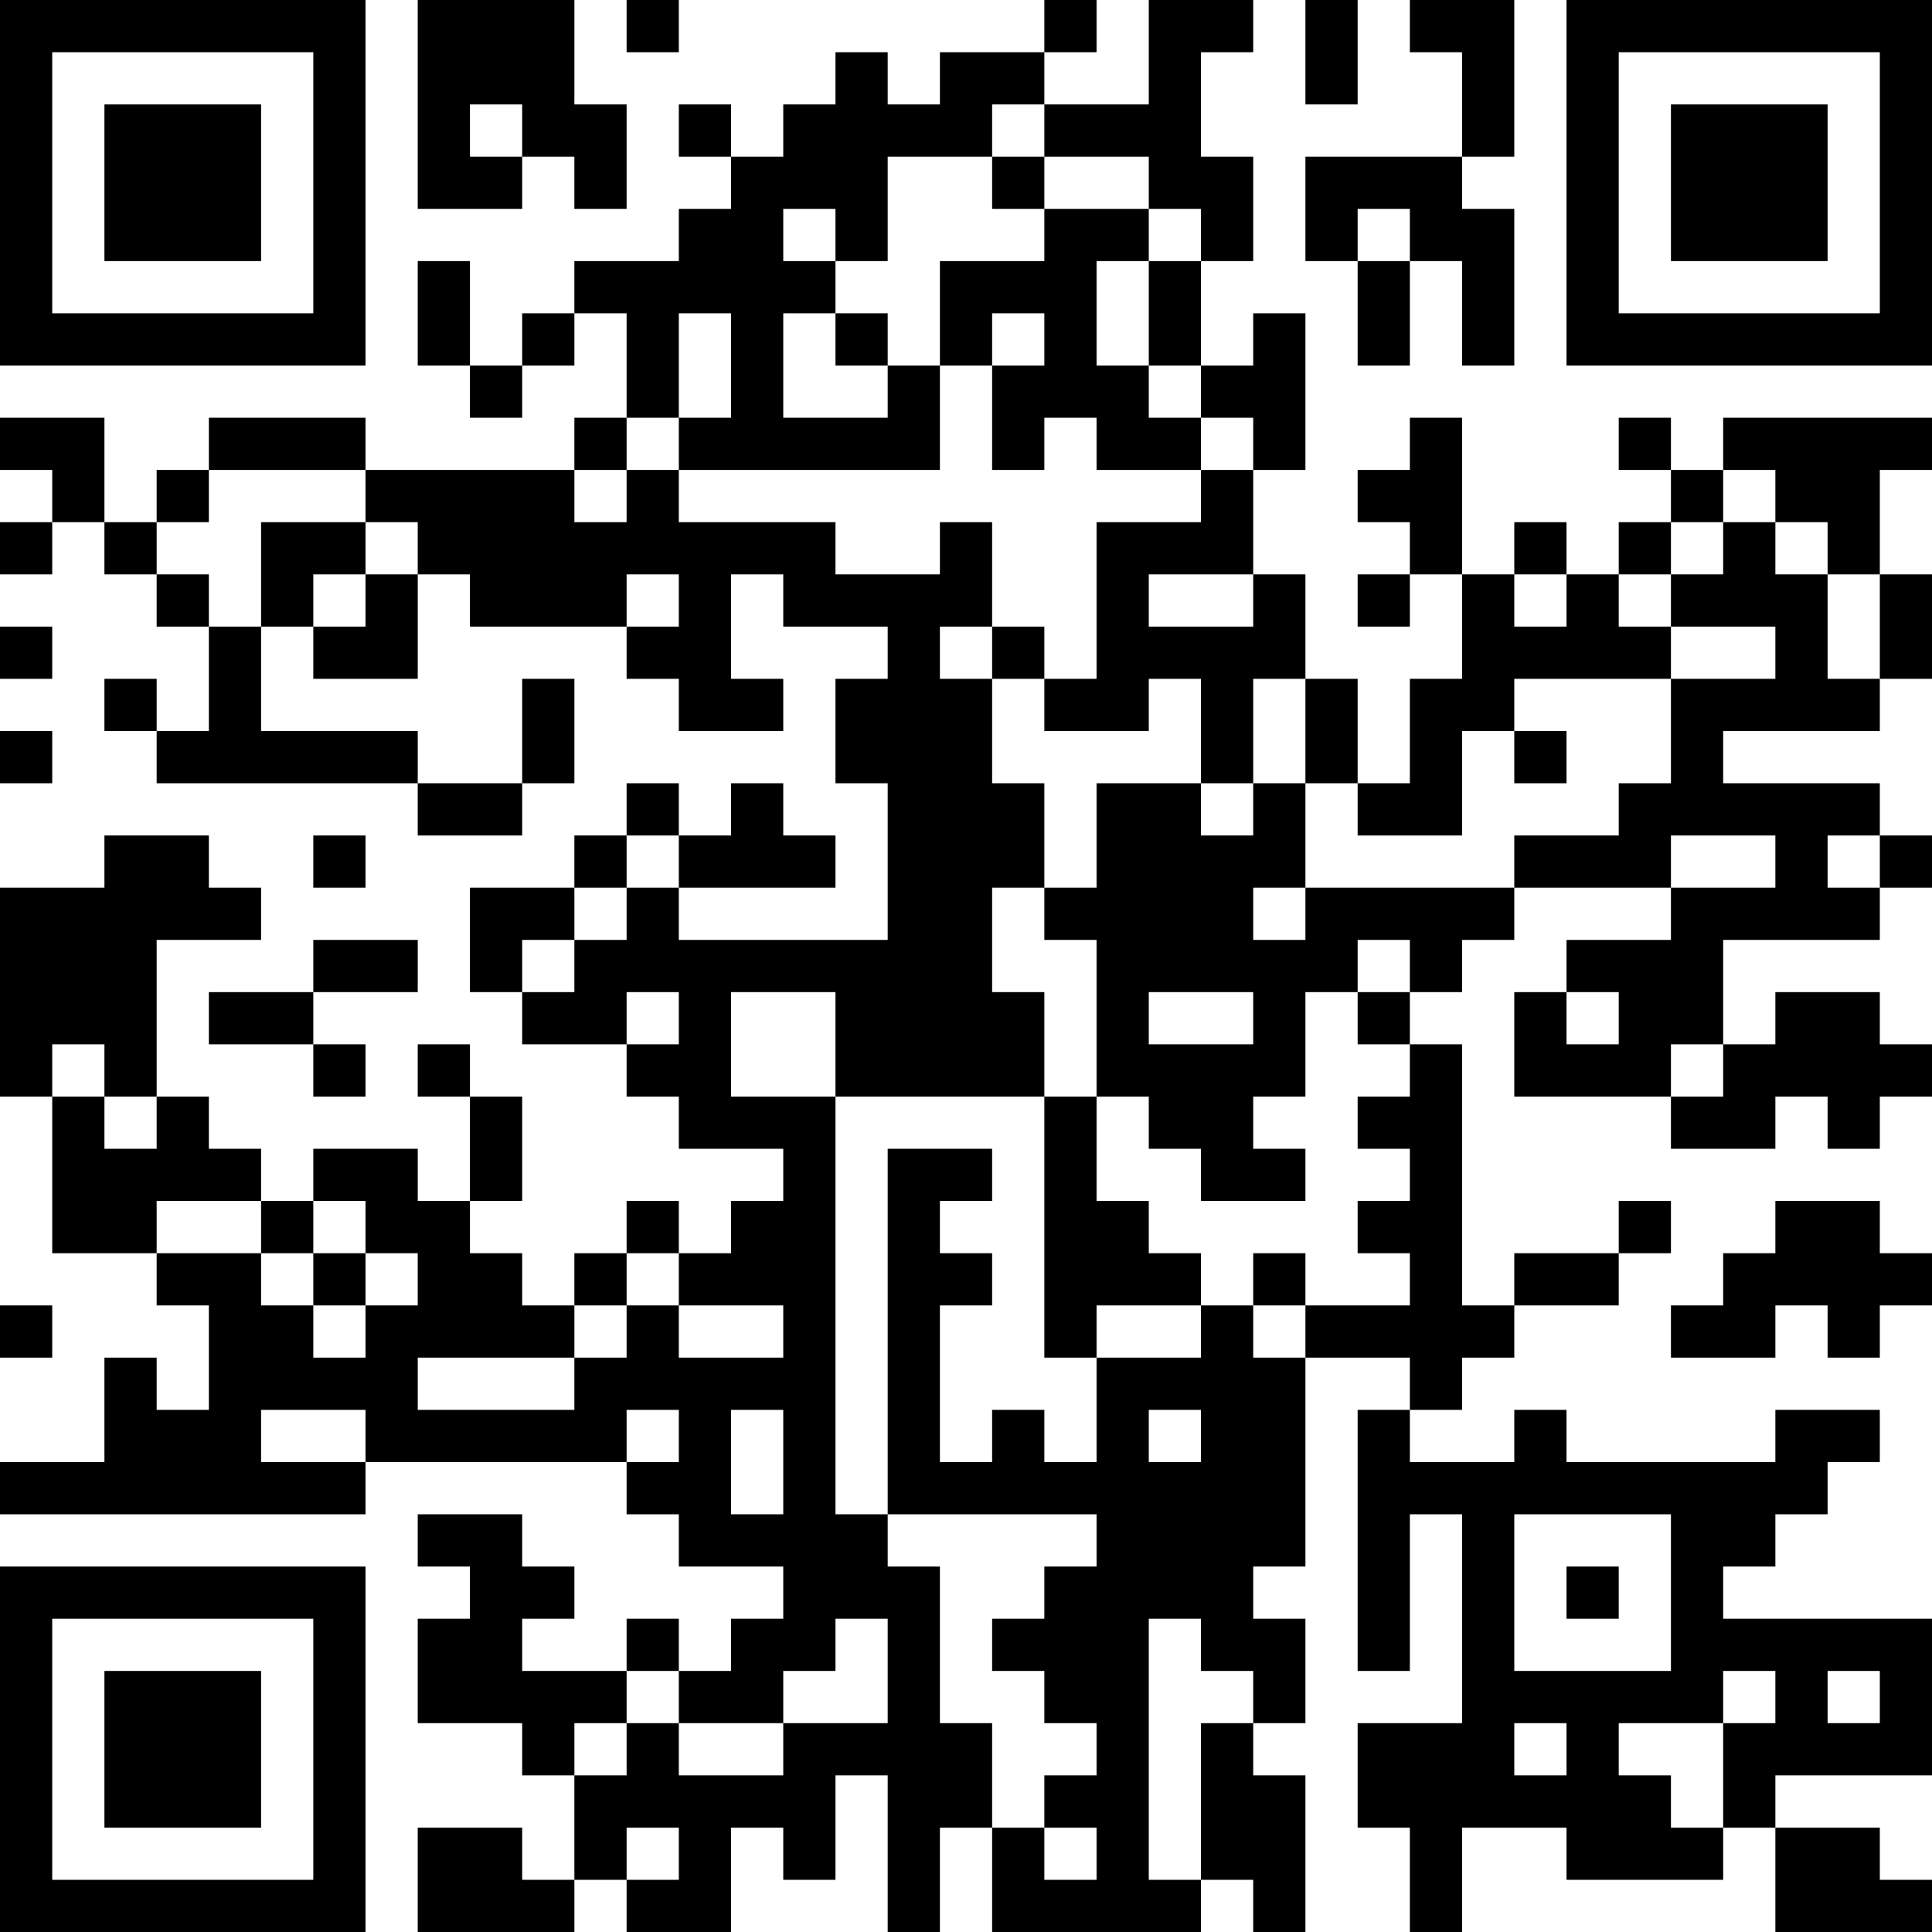 <?xml version="1.0" encoding="UTF-8"?>
<svg xmlns="http://www.w3.org/2000/svg" version="1.1" width="400" height="400" viewBox="0 0 400 400"><rect x="0" y="0" width="400" height="400" fill="#ffffff"/><g transform="scale(10.811)"><g transform="translate(0,0)"><path fill-rule="evenodd" d="M8 0L8 4L10 4L10 3L11 3L11 4L12 4L12 2L11 2L11 0ZM12 0L12 1L13 1L13 0ZM20 0L20 1L18 1L18 2L17 2L17 1L16 1L16 2L15 2L15 3L14 3L14 2L13 2L13 3L14 3L14 4L13 4L13 5L11 5L11 6L10 6L10 7L9 7L9 5L8 5L8 7L9 7L9 8L10 8L10 7L11 7L11 6L12 6L12 8L11 8L11 9L7 9L7 8L4 8L4 9L3 9L3 10L2 10L2 8L0 8L0 9L1 9L1 10L0 10L0 11L1 11L1 10L2 10L2 11L3 11L3 12L4 12L4 14L3 14L3 13L2 13L2 14L3 14L3 15L8 15L8 16L10 16L10 15L11 15L11 13L10 13L10 15L8 15L8 14L5 14L5 12L6 12L6 13L8 13L8 11L9 11L9 12L12 12L12 13L13 13L13 14L15 14L15 13L14 13L14 11L15 11L15 12L17 12L17 13L16 13L16 15L17 15L17 18L13 18L13 17L16 17L16 16L15 16L15 15L14 15L14 16L13 16L13 15L12 15L12 16L11 16L11 17L9 17L9 19L10 19L10 20L12 20L12 21L13 21L13 22L15 22L15 23L14 23L14 24L13 24L13 23L12 23L12 24L11 24L11 25L10 25L10 24L9 24L9 23L10 23L10 21L9 21L9 20L8 20L8 21L9 21L9 23L8 23L8 22L6 22L6 23L5 23L5 22L4 22L4 21L3 21L3 18L5 18L5 17L4 17L4 16L2 16L2 17L0 17L0 21L1 21L1 24L3 24L3 25L4 25L4 27L3 27L3 26L2 26L2 28L0 28L0 29L7 29L7 28L12 28L12 29L13 29L13 30L15 30L15 31L14 31L14 32L13 32L13 31L12 31L12 32L10 32L10 31L11 31L11 30L10 30L10 29L8 29L8 30L9 30L9 31L8 31L8 33L10 33L10 34L11 34L11 36L10 36L10 35L8 35L8 37L11 37L11 36L12 36L12 37L14 37L14 35L15 35L15 36L16 36L16 34L17 34L17 37L18 37L18 35L19 35L19 37L23 37L23 36L24 36L24 37L25 37L25 34L24 34L24 33L25 33L25 31L24 31L24 30L25 30L25 26L27 26L27 27L26 27L26 32L27 32L27 29L28 29L28 33L26 33L26 35L27 35L27 37L28 37L28 35L30 35L30 36L33 36L33 35L34 35L34 37L37 37L37 36L36 36L36 35L34 35L34 34L37 34L37 31L33 31L33 30L34 30L34 29L35 29L35 28L36 28L36 27L34 27L34 28L30 28L30 27L29 27L29 28L27 28L27 27L28 27L28 26L29 26L29 25L31 25L31 24L32 24L32 23L31 23L31 24L29 24L29 25L28 25L28 20L27 20L27 19L28 19L28 18L29 18L29 17L32 17L32 18L30 18L30 19L29 19L29 21L32 21L32 22L34 22L34 21L35 21L35 22L36 22L36 21L37 21L37 20L36 20L36 19L34 19L34 20L33 20L33 18L36 18L36 17L37 17L37 16L36 16L36 15L33 15L33 14L36 14L36 13L37 13L37 11L36 11L36 9L37 9L37 8L33 8L33 9L32 9L32 8L31 8L31 9L32 9L32 10L31 10L31 11L30 11L30 10L29 10L29 11L28 11L28 8L27 8L27 9L26 9L26 10L27 10L27 11L26 11L26 12L27 12L27 11L28 11L28 13L27 13L27 15L26 15L26 13L25 13L25 11L24 11L24 9L25 9L25 6L24 6L24 7L23 7L23 5L24 5L24 3L23 3L23 1L24 1L24 0L22 0L22 2L20 2L20 1L21 1L21 0ZM25 0L25 2L26 2L26 0ZM27 0L27 1L28 1L28 3L25 3L25 5L26 5L26 7L27 7L27 5L28 5L28 7L29 7L29 4L28 4L28 3L29 3L29 0ZM9 2L9 3L10 3L10 2ZM19 2L19 3L17 3L17 5L16 5L16 4L15 4L15 5L16 5L16 6L15 6L15 8L17 8L17 7L18 7L18 9L13 9L13 8L14 8L14 6L13 6L13 8L12 8L12 9L11 9L11 10L12 10L12 9L13 9L13 10L16 10L16 11L18 11L18 10L19 10L19 12L18 12L18 13L19 13L19 15L20 15L20 17L19 17L19 19L20 19L20 21L16 21L16 19L14 19L14 21L16 21L16 29L17 29L17 30L18 30L18 33L19 33L19 35L20 35L20 36L21 36L21 35L20 35L20 34L21 34L21 33L20 33L20 32L19 32L19 31L20 31L20 30L21 30L21 29L17 29L17 22L19 22L19 23L18 23L18 24L19 24L19 25L18 25L18 28L19 28L19 27L20 27L20 28L21 28L21 26L23 26L23 25L24 25L24 26L25 26L25 25L27 25L27 24L26 24L26 23L27 23L27 22L26 22L26 21L27 21L27 20L26 20L26 19L27 19L27 18L26 18L26 19L25 19L25 21L24 21L24 22L25 22L25 23L23 23L23 22L22 22L22 21L21 21L21 18L20 18L20 17L21 17L21 15L23 15L23 16L24 16L24 15L25 15L25 17L24 17L24 18L25 18L25 17L29 17L29 16L31 16L31 15L32 15L32 13L34 13L34 12L32 12L32 11L33 11L33 10L34 10L34 11L35 11L35 13L36 13L36 11L35 11L35 10L34 10L34 9L33 9L33 10L32 10L32 11L31 11L31 12L32 12L32 13L29 13L29 14L28 14L28 16L26 16L26 15L25 15L25 13L24 13L24 15L23 15L23 13L22 13L22 14L20 14L20 13L21 13L21 10L23 10L23 9L24 9L24 8L23 8L23 7L22 7L22 5L23 5L23 4L22 4L22 3L20 3L20 2ZM19 3L19 4L20 4L20 5L18 5L18 7L19 7L19 9L20 9L20 8L21 8L21 9L23 9L23 8L22 8L22 7L21 7L21 5L22 5L22 4L20 4L20 3ZM26 4L26 5L27 5L27 4ZM16 6L16 7L17 7L17 6ZM19 6L19 7L20 7L20 6ZM4 9L4 10L3 10L3 11L4 11L4 12L5 12L5 10L7 10L7 11L6 11L6 12L7 12L7 11L8 11L8 10L7 10L7 9ZM12 11L12 12L13 12L13 11ZM22 11L22 12L24 12L24 11ZM29 11L29 12L30 12L30 11ZM0 12L0 13L1 13L1 12ZM19 12L19 13L20 13L20 12ZM0 14L0 15L1 15L1 14ZM29 14L29 15L30 15L30 14ZM6 16L6 17L7 17L7 16ZM12 16L12 17L11 17L11 18L10 18L10 19L11 19L11 18L12 18L12 17L13 17L13 16ZM32 16L32 17L34 17L34 16ZM35 16L35 17L36 17L36 16ZM6 18L6 19L4 19L4 20L6 20L6 21L7 21L7 20L6 20L6 19L8 19L8 18ZM12 19L12 20L13 20L13 19ZM22 19L22 20L24 20L24 19ZM30 19L30 20L31 20L31 19ZM1 20L1 21L2 21L2 22L3 22L3 21L2 21L2 20ZM32 20L32 21L33 21L33 20ZM20 21L20 26L21 26L21 25L23 25L23 24L22 24L22 23L21 23L21 21ZM3 23L3 24L5 24L5 25L6 25L6 26L7 26L7 25L8 25L8 24L7 24L7 23L6 23L6 24L5 24L5 23ZM34 23L34 24L33 24L33 25L32 25L32 26L34 26L34 25L35 25L35 26L36 26L36 25L37 25L37 24L36 24L36 23ZM6 24L6 25L7 25L7 24ZM12 24L12 25L11 25L11 26L8 26L8 27L11 27L11 26L12 26L12 25L13 25L13 26L15 26L15 25L13 25L13 24ZM24 24L24 25L25 25L25 24ZM0 25L0 26L1 26L1 25ZM5 27L5 28L7 28L7 27ZM12 27L12 28L13 28L13 27ZM14 27L14 29L15 29L15 27ZM22 27L22 28L23 28L23 27ZM29 29L29 32L32 32L32 29ZM30 30L30 31L31 31L31 30ZM16 31L16 32L15 32L15 33L13 33L13 32L12 32L12 33L11 33L11 34L12 34L12 33L13 33L13 34L15 34L15 33L17 33L17 31ZM22 31L22 36L23 36L23 33L24 33L24 32L23 32L23 31ZM33 32L33 33L31 33L31 34L32 34L32 35L33 35L33 33L34 33L34 32ZM35 32L35 33L36 33L36 32ZM29 33L29 34L30 34L30 33ZM12 35L12 36L13 36L13 35ZM0 0L0 7L7 7L7 0ZM1 1L1 6L6 6L6 1ZM2 2L2 5L5 5L5 2ZM30 0L30 7L37 7L37 0ZM31 1L31 6L36 6L36 1ZM32 2L32 5L35 5L35 2ZM0 30L0 37L7 37L7 30ZM1 31L1 36L6 36L6 31ZM2 32L2 35L5 35L5 32Z" fill="#000000"/></g></g></svg>
